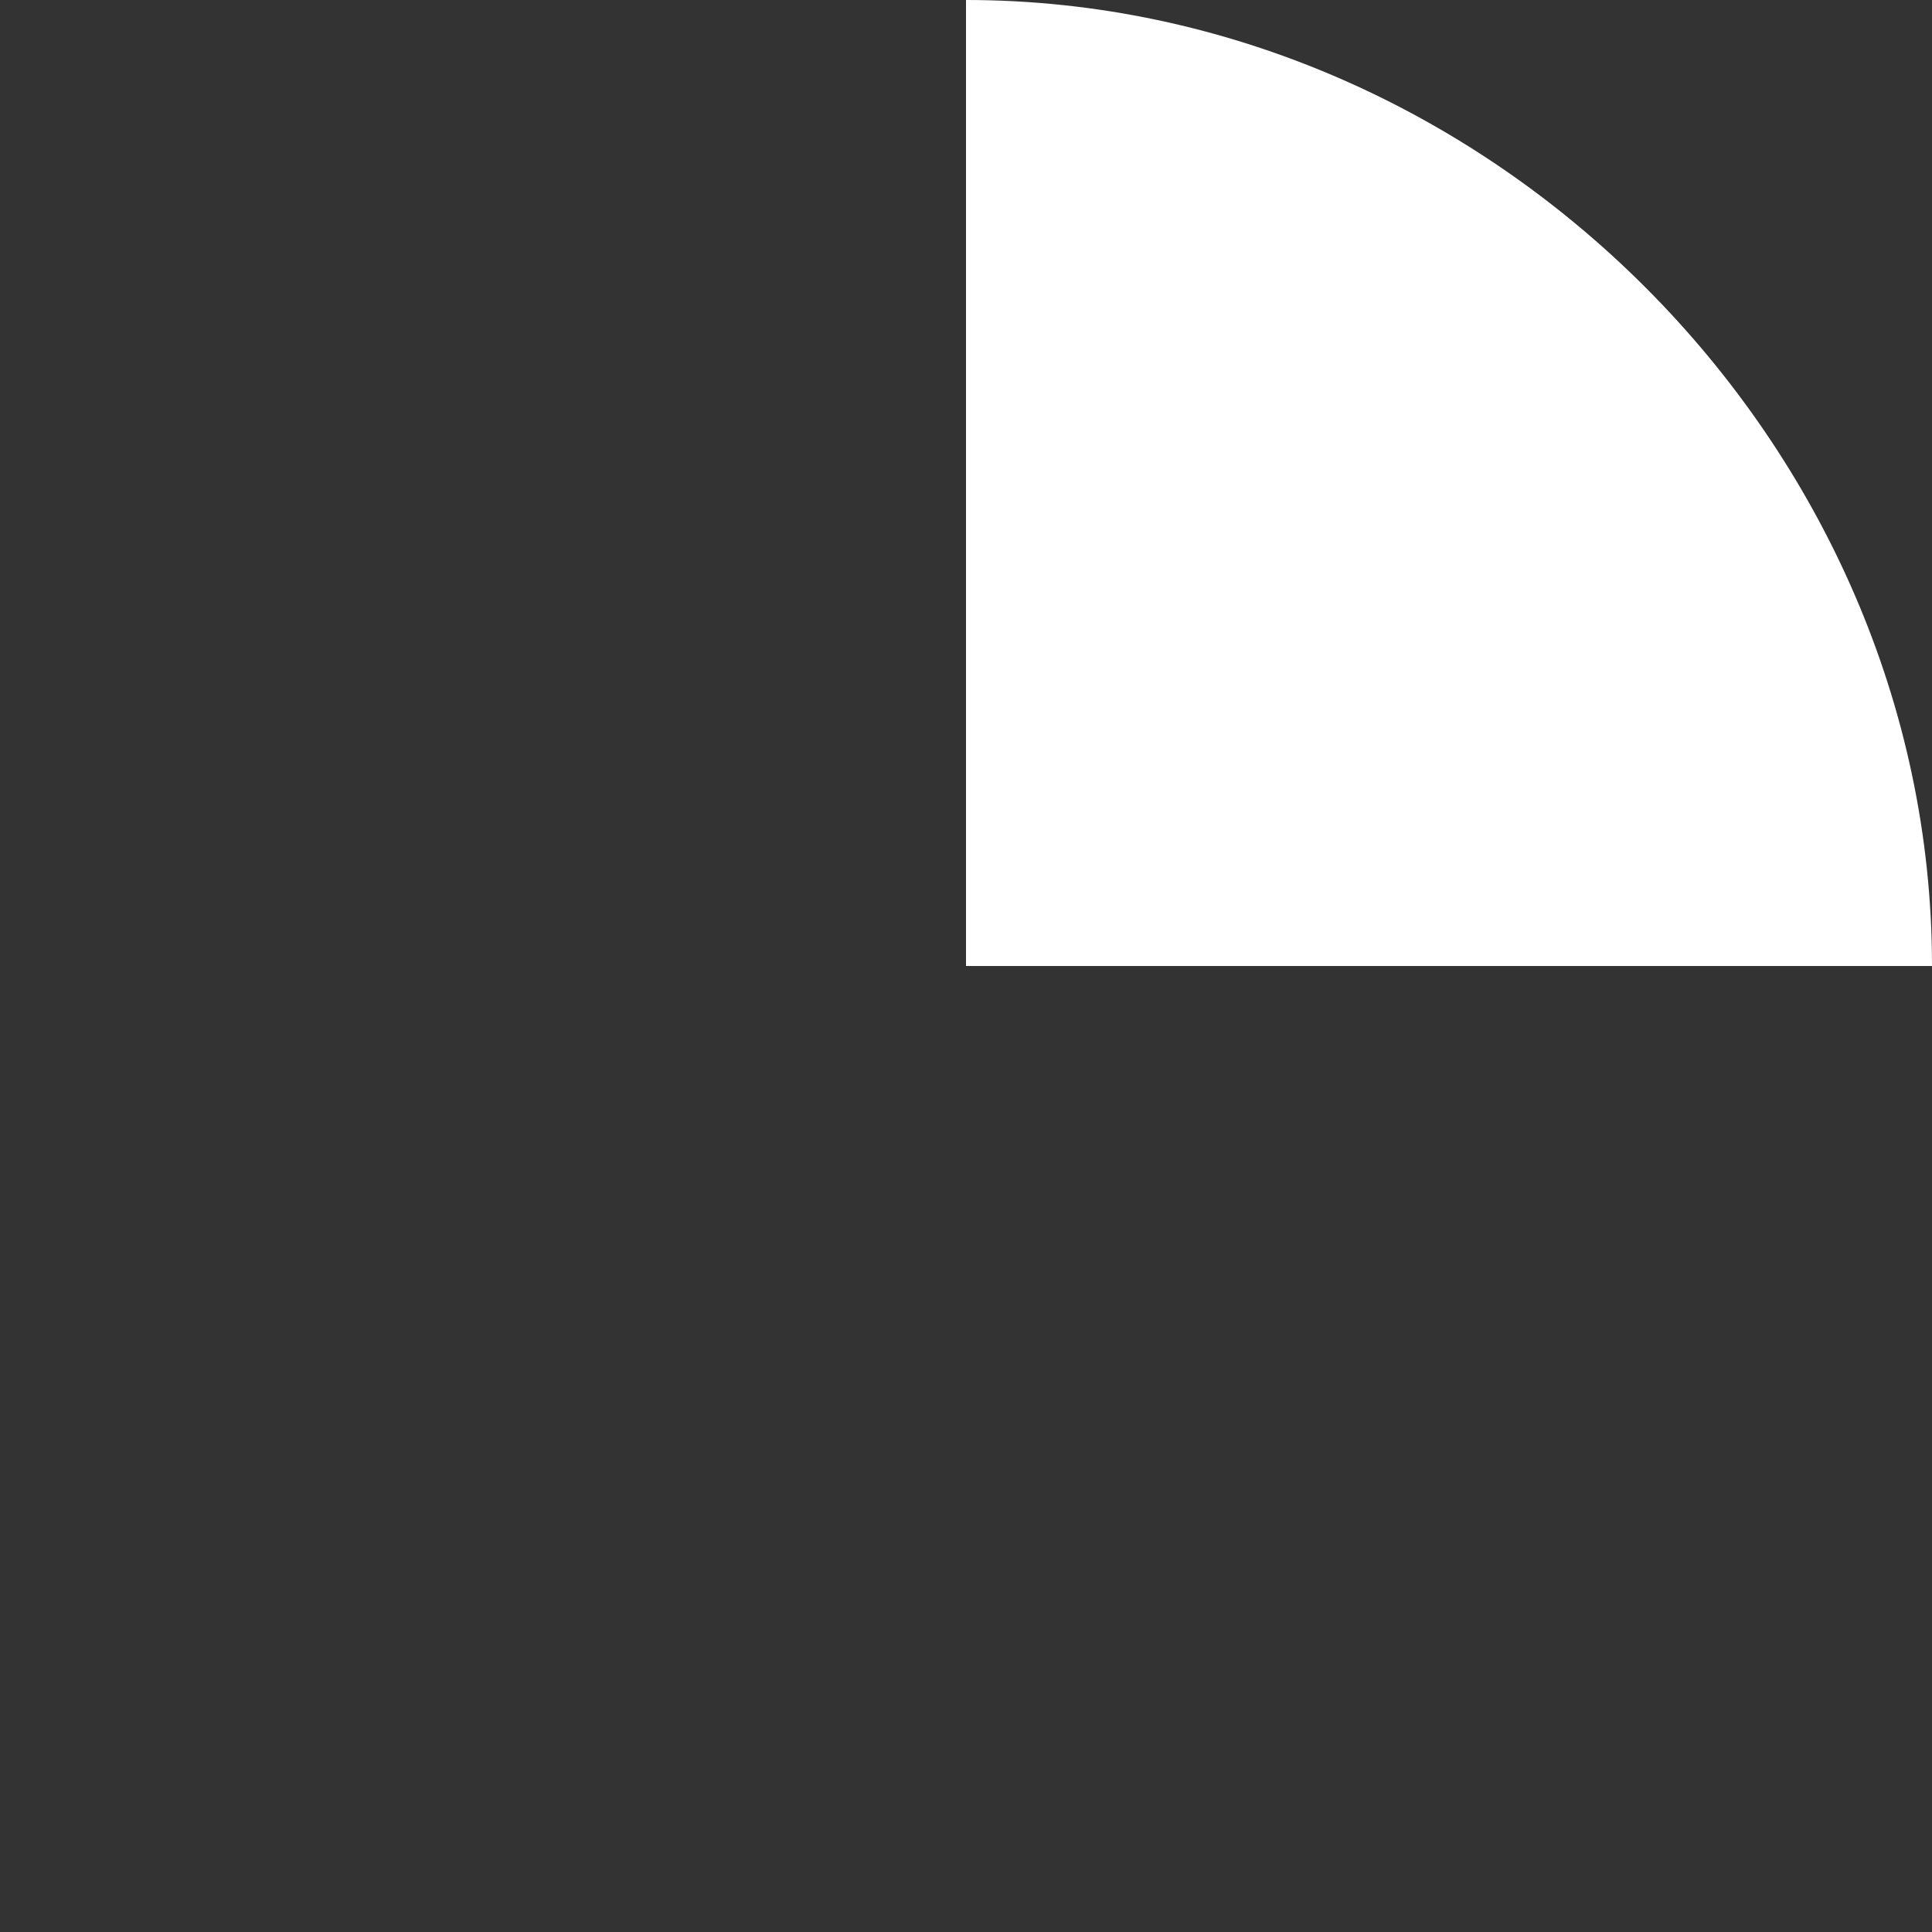 <?xml version="1.0" encoding="UTF-8"?> <svg xmlns="http://www.w3.org/2000/svg" width="198" height="198" viewBox="0 0 198 198" fill="none"><rect x="0" y="0" width="198" height="198" fill="#333333" stroke="none"/> <g clip-path="url(#clip0)"> <path d="M99 0C152.572 -4.68338e-06 198 45.428 198 99L99 99L99 0Z" fill="white"></path> </g> <defs> <clipPath id="clip0"> <rect width="198" height="198" fill="white" transform="matrix(-1 0 0 1 198 0)"></rect> </clipPath> </defs> </svg> 